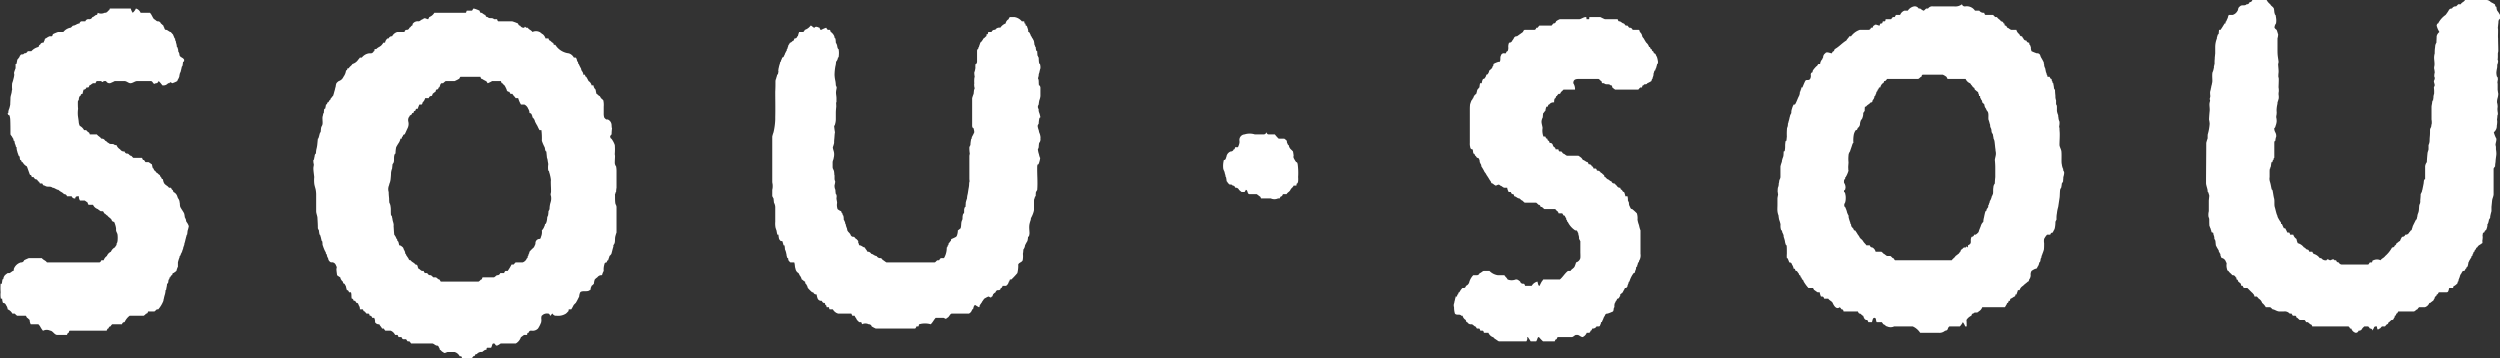 <svg xmlns="http://www.w3.org/2000/svg" width="117.19" height="16.8" viewBox="0 0 117.19 16.8">
  <rect x="0" y="0" width="117.19" height="16.8" fill="#333333" stroke="none"/>
  <defs>
    <style>
      .cls-1 {
        fill: #fff;
        fill-rule: evenodd;
      }
    </style>
  </defs>
  <path id="SOU_SOUロゴ_のコピー_4" data-name="SOU・SOUロゴ のコピー 4" class="cls-1" d="M3238.3,11572.2h0.67a0.62,0.62,0,0,0,.17.2c0.05,0.1.12,0.1,0.17,0.2,0.02,0.1.02,0.2,0.03,0.2,0.02,0.1.03,0.1,0.05,0.1,0.02,0.1.03,0.2,0.03,0.2a0.772,0.772,0,0,1-.01.2,0.325,0.325,0,0,0-.07.2,0.314,0.314,0,0,0,.1.1c0.04,0.1.06,0.2,0.07,0.2a0.693,0.693,0,0,1-.03.2v0.5c0,0.1,0,.2.01,0.3s0.03,0.2.04,0.3a0.355,0.355,0,0,1-.02.1c0,0.1.03,0.3,0.02,0.4a1.34,1.34,0,0,0-.01.2,0.355,0.355,0,0,1,.02.1c0,0.2-.01.3-0.01,0.4a0.772,0.772,0,0,1,.01.2,0.505,0.505,0,0,0,0,.2v0.1a1.519,1.519,0,0,1-.06.2,0.34,0.34,0,0,1-.01.1,1.38,1.38,0,0,0-.03.2c-0.01.1,0.01,0.2,0,.2,0,0.1-.02.1-0.02,0.2a0.68,0.68,0,0,1,.02.2,0.734,0.734,0,0,1-.05.2c-0.02.1-.05,0.1-0.06,0.1-0.01.2,0.1,0.2,0.09,0.4a0.62,0.62,0,0,0-.04.2c-0.01,0-.05,0-0.05.1v0.7c-0.01,0-.03,0-0.04.1-0.02,0-.03,0-0.05.1h-0.04a1.38,1.38,0,0,0-.03.2,0.183,0.183,0,0,0-.03.1c-0.02,0-.02,0-0.03.1v0.3a0.468,0.468,0,0,0,.01.2,1.462,1.462,0,0,1,.05.2l0.02,0.1c0.02,0.1.03,0.1,0.05,0.1,0.03,0.1.05,0.3,0.08,0.4s0,0.3.03,0.4,0.05,0.2.08,0.3a0.418,0.418,0,0,0,.04.1,0.381,0.381,0,0,0,.03.1,2.116,2.116,0,0,0,.12.2c0.01,0,.02,0,0.03.1h0.04a1.76,1.76,0,0,0,.09.2h0.06a1.865,1.865,0,0,1,.1.2H3240c0.03,0,.05,0,0.07.1h0.15a0.34,0.34,0,0,0,.15.2,0.762,0.762,0,0,0,.06.2,0.511,0.511,0,0,1,.29.2c0.06,0,.1.1,0.16,0.1,0.02,0,.06,0,0.09.1h0.14a0.53,0.53,0,0,0,.06.1,0.511,0.511,0,0,1,.29.2h0.07a0.252,0.252,0,0,0,.25.1c0.04-.1.12,0,0.17,0s0.15-.1.2,0h0.08a0.113,0.113,0,0,0,.12.1,0.168,0.168,0,0,0,.18.1h1.2c0.03,0,.06-0.1.09-0.1h0.09c0.03-.1.03-0.1,0.07-0.1a0.381,0.381,0,0,1,.33,0c0.07-.1.15-0.1,0.22-0.2a1.394,1.394,0,0,0,.32-0.4,0.121,0.121,0,0,0,.13-0.1c0.02,0,.05,0,0.08-0.1,0.04,0,.11-0.1.16-0.1a0.934,0.934,0,0,1,.1-0.2,0.14,0.14,0,0,0,.15-0.1,0.174,0.174,0,0,0,.18-0.1,0.7,0.7,0,0,0,.08-0.1c0.02,0,.04,0,0.06-0.1a0.381,0.381,0,0,0,.03-0.1l0.15-.3c0.01,0,.04,0,0.05-0.1a0.355,0.355,0,0,0,.02-0.1c0.02-.1.04-0.1,0.06-0.2s0.01-.2.03-0.3a0.32,0.32,0,0,0,.04-0.2c0.01-.1.02-0.2,0.02-0.3l0.05-.1c0.01,0,.02-0.1.03-0.1l0.06-.3,0.01-.1c0.01-.1.05-0.1,0.06-0.1v-0.6a0.381,0.381,0,0,1,.08-0.2c0.01-.2.02-0.3,0.03-0.4s0.03-.1.05-0.2v-0.2a0.517,0.517,0,0,0,.05-0.2s0-.1.01-0.2,0.01-.2.01-0.3,0.05-.1.06-0.2a0.355,0.355,0,0,1,.02-0.1,0.772,0.772,0,0,0-.01-0.2v-0.6c0.01-.1.02-0.1,0.03-0.2s0.04-.1.05-0.1a0.158,0.158,0,0,1,.01-0.1,0.485,0.485,0,0,1,.03-0.2,1.506,1.506,0,0,0-.01-0.3l0.04-.1c-0.01-.1-0.03-0.1-0.04-0.2l0.04-.1c0-.1-0.01-0.1-0.02-0.1a0.59,0.59,0,0,1,.02-0.2,1.38,1.38,0,0,0-.03-0.2c0-.1.02-0.1,0.02-0.2s-0.02-.2-0.02-0.3a0.8,0.8,0,0,1,.03-0.2,1.514,1.514,0,0,1,.02-0.3,0.346,0.346,0,0,1,.06-0.2c0-.1.01-0.2,0.01-0.3a0.336,0.336,0,0,1,.13-0.2,0.976,0.976,0,0,1-.13-0.3c0.02-.1.05-0.1,0.07-0.1a1.075,1.075,0,0,1,.35-0.4,2.426,2.426,0,0,0,.14-0.2,0.151,0.151,0,0,1,.16-0.1,0.186,0.186,0,0,1,.19-0.1,0.943,0.943,0,0,0,.1-0.1h0.12c0.05-.1.15-0.1,0.2-0.2h0.93a0.311,0.311,0,0,1,.28.1,1.451,1.451,0,0,1,.18.1c0.01,0,.02,0,0.03.1,0.02,0,.06,0,0.06.1a0.381,0.381,0,0,0,.03.1,1.133,1.133,0,0,1,.13.2,0.452,0.452,0,0,1-.01.2c-0.01,0-.05,0-0.06.1-0.01,0,0,.1-0.01.1l-0.02.2,0.01,0.1c0,0.2-.01.3,0,0.4,0,0.2.01,0.4,0.01,0.6l-0.02.1v0.1a1.34,1.34,0,0,1-.01.2,0.18,0.18,0,0,1,.02.1c-0.02.1-.02,0.1-0.03,0.1-0.02.1,0,.1-0.02,0.2a1.38,1.38,0,0,0-.03.2,0.693,0.693,0,0,0,.03.2c0.02,0,.03,0,0.04.1,0.01,0-.02.1-0.02,0.2,0.01,0,.01,0,0.01.1v0.2c0.01,0.1.03,0.2,0.03,0.2-0.01.2-.06,0.2-0.06,0.4a0.8,0.8,0,0,1,.03.2l-0.01.1a1.169,1.169,0,0,0,.02.2c0,0.1-.01.1-0.02,0.1a1.355,1.355,0,0,1-.02.2l0.01,0.1a1.355,1.355,0,0,1-.02.2,0.34,0.34,0,0,1-.01.1,0.389,0.389,0,0,1-.13.2,1.254,1.254,0,0,0,.12.3c0.01,0.1-.04.2-0.04,0.3a0.355,0.355,0,0,1,.02.1v0.1a1.355,1.355,0,0,1,.02.2c0,0.1-.03.2-0.04,0.4a1.169,1.169,0,0,0-.02.2,0.607,0.607,0,0,0-.07.1v1.2c0,0.1-.06.2-0.07,0.3s-0.02.2-.03,0.3v0.2s-0.03.1-.05,0.2a0.34,0.34,0,0,0-.01.1,0.53,0.53,0,0,1-.06.1,0.355,0.355,0,0,1-.02.1c-0.02.1-.04,0.1-0.05,0.1a0.485,0.485,0,0,1-.03.2c-0.03.1-.05,0.1-0.07,0.1s-0.04.1-.06,0.1-0.06,0-.06.1a0.17,0.17,0,0,0,0,.1,1.355,1.355,0,0,1-.02.2,0.17,0.17,0,0,1,0,.1h-0.01a0.974,0.974,0,0,1-.15.1,0.351,0.351,0,0,0-.08.1c-0.02,0-.04,0-0.07.1-0.02,0-.04,0-0.06.1-0.02,0-.04,0-0.06.1-0.01,0-.02,0-0.04.1h-0.03c-0.02.1-.03,0.1-0.04,0.1a0.53,0.53,0,0,1-.06.1,0.467,0.467,0,0,1-.05.1,1.416,1.416,0,0,1-.04.2c-0.02,0-.04,0-0.07.1h-0.03c-0.02.1-.06,0.1-0.08,0.1s-0.07,0-.1.1a0.362,0.362,0,0,0-.09.2c-0.02,0-.03.1-0.05,0.1-0.01.1-.01,0.1-0.04,0.1-0.01.1-.03,0.1-0.03,0.1a1.27,1.27,0,0,1-.12.1c-0.03,0-.05,0-0.07.1h-0.16c-0.05,0-.03.1-0.05,0.1-0.02.1-.07,0.1-0.1,0.1h-0.36c-0.05.1-.06,0.1-0.09,0.1-0.03.1-.06,0.1-0.08,0.1a0.381,0.381,0,0,0-.03.1c-0.02,0-.05.1-0.07,0.1a1.47,1.47,0,0,0-.13.1h-0.04a0.336,0.336,0,0,1-.21.2h-0.27a0.351,0.351,0,0,0-.08.1c-0.05,0-.12.1-0.17,0.1h-0.73c-0.05.1-.06,0.1-0.09,0.1-0.02.1-.04,0.1-0.07,0.1-0.01.1-.02,0.1-0.04,0.1-0.02.1-.07,0.1-0.1,0.1-0.05,0-.1.1-0.15,0.1-0.03.1-.06,0.1-0.08,0.1a0.812,0.812,0,0,0-.09.1h-0.13c-0.04,0-.08.1-0.12,0.1-0.01,0-.11.1-0.11,0-0.01,0-.01,0-0.02-0.1h-0.05c-0.11,0-.08.1-0.11,0.1a0.418,0.418,0,0,0-.04.1,0.117,0.117,0,0,0-.13-0.1,0.351,0.351,0,0,0-.08-0.1h-0.18a0.943,0.943,0,0,0-.1.1,0.156,0.156,0,0,1-.17.1,0.131,0.131,0,0,1-.14.1,0.3,0.3,0,0,1-.2-0.2h-0.06c-0.04-.1-0.07-0.1-0.11-0.1h-1.66c-0.03-.1-0.07-0.1-0.1-0.1a0.547,0.547,0,0,0-.11-0.1h-0.08a0.3,0.3,0,0,0-.07-0.1h-0.23a1.1,1.1,0,0,1-.11-0.1h-0.03c-0.03-.1-0.06-0.1-0.08-0.1h-0.1a0.53,0.53,0,0,1-.06-0.1h-0.09a0.311,0.311,0,0,0-.28-0.1h-0.2c-0.12,0-.23-0.1-0.32-0.1a1.1,1.1,0,0,0-.11-0.1h-0.21a0.62,0.62,0,0,0-.17-0.2,0.345,0.345,0,0,0-.16-0.2,0.812,0.812,0,0,0-.09-0.1h-0.11c-0.02-.1-0.03-0.1-0.04-0.1a0.406,0.406,0,0,0-.09-0.1,15549442559.983,15549442559.983,0,0,0-.2-0.2h-0.12c-0.05,0-.07,0-0.1-0.1h-0.06a0.381,0.381,0,0,1-.03-0.1,1.27,1.27,0,0,0-.12-0.1c-0.02-.1-0.06-0.1-0.08-0.1-0.01-.1-0.01-0.1-0.04-0.1a0.145,0.145,0,0,0-.16-0.1c-0.07-.1-0.12-0.1-0.18-0.2-0.02,0-.05,0-0.07-0.1a0.59,0.59,0,0,1-.02-0.2s0.02-.1-0.02-0.1a0.272,0.272,0,0,0-.17-0.2c-0.02,0-.06,0-0.08-0.1-0.01,0-.01,0-0.02-0.1-0.02,0-.05-0.1-0.07-0.1a0.131,0.131,0,0,0-.03-0.1,1.983,1.983,0,0,1-.11-0.2l-0.02-.2a0.235,0.235,0,0,0-.05-0.1,0.42,0.42,0,0,0-.04-0.2c-0.01-.1-0.02-0.1-0.05-0.1s-0.04,0-.06-0.1a0.381,0.381,0,0,1-.03-0.1c-0.02,0-.03-0.1-0.05-0.1-0.01-.1-0.01-0.2-0.01-0.3s-0.04-.1-0.04-0.2a0.68,0.68,0,0,1,.02-0.2v-0.5l0.02-.2a0.18,0.18,0,0,0-.02-0.1c-0.02-.1-0.04-0.1-0.05-0.1l-0.01-.1c-0.02-.1-0.06-0.2-0.07-0.3,0-.6.01-1.3,0.01-1.9a1.519,1.519,0,0,1,.06-0.2c0.01,0,0-.1.01-0.2a2.263,2.263,0,0,0,.09-0.5,1.38,1.38,0,0,0-.03-0.2c0.01-.2.02-0.3,0.03-0.4s-0.01-.2-0.01-0.3,0.02-.1.03-0.2a0.158,0.158,0,0,1-.01-0.1,0.355,0.355,0,0,0,.02-0.1,1.34,1.34,0,0,1-.01-0.2c0.01,0,.02-0.1.03-0.1a0.355,0.355,0,0,1,.02-0.1c0.01-.1.03-0.1,0.04-0.2,0.04-.1-0.01-0.3.02-0.5a0.668,0.668,0,0,0,.06-0.2c0.01,0,.01,0,0.01-0.1,0.01,0,.02-0.1.03-0.1v-0.1c0-.1.01-0.1,0.01-0.2l0.02-.2v-0.3a1.109,1.109,0,0,1,.08-0.4,0.168,0.168,0,0,1,.02-0.1c0.02-.1.04-0.1,0.06-0.1l0.02-.2h0.07c0.07-.1.13-0.2,0.19-0.3h0.04c0.01-.1.02-0.1,0.04-0.1,0.03-.1.05-0.1,0.08-0.2a0.211,0.211,0,0,1,.04-0.1h0.18a0.386,0.386,0,0,0,.23-0.2c0.01,0,.01,0,0.03-0.1a0.177,0.177,0,0,1,.08-0.1c0.09-.1.22,0,0.31-0.1a0.126,0.126,0,0,0,.14-0.1A0.121,0.121,0,0,0,3238.3,11572.2Zm-100.32.4h0.87a0.59,0.59,0,0,0,.09.2,0.524,0.524,0,0,0,.15-0.2,0.327,0.327,0,0,1,.22.2h0.44c0.09,0.1.11,0.2,0.19,0.3,0.04,0,.12.1,0.16,0.1a0.145,0.145,0,0,1,.16.1c0.01,0,.11.1,0.12,0.1a0.211,0.211,0,0,0,.04.1c0.02,0.1.06,0.1,0.08,0.1,0.08,0,.15.1,0.22,0.1a0.812,0.812,0,0,1,.09.1h0.01a0.418,0.418,0,0,1,.04.1c0.02,0,.03.1,0.05,0.1s0.02,0,.02.1c0.02,0,.03,0,0.04.1a0.62,0.62,0,0,1,.04.2c0.01,0,.03,0,0.05.1a0.158,0.158,0,0,1,.01.1,0.467,0.467,0,0,1,.05.1c0.01,0,.01.1,0.02,0.1,0.04,0.1.17,0.1,0.21,0.2h0c0.01,0.1-.03.1-0.05,0.1a1.38,1.38,0,0,1-.03.2c-0.01,0-.03,0-0.04.1-0.01,0-.02.1-0.03,0.1-0.01.1-.05,0.1-0.06,0.2-0.01,0-.01.1-0.02,0.1-0.03.1-.06,0.1-0.09,0.2a1.3,1.3,0,0,1-.23.1c-0.04,0-.09-0.1-0.14,0h-0.06a0.285,0.285,0,0,1-.27.1,1.508,1.508,0,0,0-.17-0.2c-0.07.1-.06,0.1-0.14,0.1-0.13.1-.12-0.1-0.23-0.1h-0.64c-0.11,0-.2.1-0.32,0.1-0.08,0-.18-0.1-0.27-0.1h-0.46a2.346,2.346,0,0,1-.22.1,0.186,0.186,0,0,1-.19-0.1h-0.08c-0.06,0-.09.1-0.14,0h-0.19c-0.02,0-.05,0-0.08.1h-0.1c-0.06,0-.13.1-0.19,0.1-0.02.1-.05,0.1-0.08,0.1h-0.06a0.127,0.127,0,0,1-.13.1,1.462,1.462,0,0,0-.05.2c-0.03,0-.08,0-0.1.1-0.03,0-.04,0-0.07.1l-0.01.1c-0.01,0-.04,0-0.04.1s0,0.2.01,0.3a1.506,1.506,0,0,0-.01.3c0.01,0.1.03,0.2,0.04,0.3a0.492,0.492,0,0,0,.05.2,0.459,0.459,0,0,1,.2.2h0.1a0.943,0.943,0,0,0,.1.1c0.02,0,.04,0,0.07.1h0.33c0.08,0.1.14,0.1,0.21,0.2a0.174,0.174,0,0,1,.18.1c0.06,0,.11.1,0.16,0.1,0.08,0.1.2,0,.29,0.1h0.08a0.391,0.391,0,0,0,.17.2,0.213,0.213,0,0,0,.21.1,0.126,0.126,0,0,0,.14.1c0.05,0,.1.1,0.15,0.1s0.09,0.1.13,0.1h0.4c0.03,0.1.05,0.1,0.08,0.1s0.06,0.1.09,0.1h0.13c0.02,0,.14.1,0.16,0.1l0.02,0.1c0.02,0.1.04,0.1,0.06,0.1,0.02,0.1.05,0.1,0.06,0.1a0.7,0.7,0,0,1,.08.1c0.05,0,.1.1,0.15,0.1,0.03,0.1.05,0.1,0.06,0.1,0.03,0.1.06,0.1,0.09,0.1a0.453,0.453,0,0,0,.06.2c0.08,0.1.15,0.1,0.22,0.2h0.08c0.03,0,.05.1,0.08,0.1,0.01,0,.02,0,0.05.1a0.328,0.328,0,0,1,.18.2,0.418,0.418,0,0,0,.04.1,0.326,0.326,0,0,1,.07.2c0.02,0,0,.1.03,0.2,0.05,0.1.13,0.2,0.18,0.3,0.03,0.1.03,0.2,0.04,0.2s0.04,0.1.05,0.1a0.18,0.18,0,0,0,.02.1,0.664,0.664,0,0,1,.11.2,1.462,1.462,0,0,1-.05.2c-0.01,0-.01.1-0.03,0.2-0.01,0-.02,0-0.04.1-0.01,0-.02.1-0.03,0.1a1.462,1.462,0,0,1-.05.2c-0.01,0-.01.1-0.02,0.1s-0.03.1-.04,0.1c-0.01.1-.02,0.1-0.03,0.1a0.5,0.5,0,0,1-.08.2c-0.02.1-.05,0.1-0.06,0.1a0.168,0.168,0,0,1-.02.1,1.519,1.519,0,0,0-.06.2v0.2a0.925,0.925,0,0,0-.07.2,1.7,1.7,0,0,1-.14.1c-0.03,0-.04,0-0.06.1-0.03,0-.05,0-0.09.1h-0.03c-0.01.1-.03,0.1-0.04,0.1a0.355,0.355,0,0,0-.02.1c-0.01.1-.05,0.1-0.06,0.1a0.8,0.8,0,0,1-.03.2c-0.01.1-.02,0.1-0.04,0.1a0.8,0.8,0,0,1-.03.2,1.462,1.462,0,0,0-.05.2,0.355,0.355,0,0,0-.02.1,1.416,1.416,0,0,1-.24.4h-0.07a1.1,1.1,0,0,1-.11.1h-0.3c-0.02.1-.06,0.1-0.09,0.1a0.547,0.547,0,0,1-.11.1h-0.66a0.782,0.782,0,0,0-.24.3,0.113,0.113,0,0,0-.12.1h-0.46a0.351,0.351,0,0,0-.08.1c-0.03,0-.06,0-0.1.1-0.03,0-.04,0-0.08.1h-1.68c-0.08,0-.07,0-0.1.1-0.02,0-.05,0-0.08.1h-0.46c-0.13,0-.21-0.2-0.33-0.2a0.36,0.36,0,0,0-.32,0h-0.02a1.133,1.133,0,0,1-.13-0.2,0.7,0.7,0,0,0-.08-0.1h-0.36a0.492,0.492,0,0,1-.05-0.2,1.1,1.1,0,0,0-.11-0.1c-0.03,0-.05-0.1-0.08-0.1h-0.4a1.1,1.1,0,0,1-.11-0.1h-0.11a0.436,0.436,0,0,0-.22-0.2,0.381,0.381,0,0,0-.08-0.2,0.136,0.136,0,0,0-.14-0.1,0.711,0.711,0,0,1-.04-0.2h-0.06a1.007,1.007,0,0,1-.01-0.3,2.67,2.67,0,0,1,0-.4h0.06c0-.1.02-0.1,0.02-0.2,0.02,0,.05,0,0.06-0.1a0.53,0.53,0,0,1,.06-0.1,1.47,1.47,0,0,1,.13-0.1h0.08c0.04,0,.14-0.1.17-0.1s0.03,0,.04-0.1a0.5,0.5,0,0,1,.33-0.3,0.14,0.14,0,0,0,.15-0.1,2.346,2.346,0,0,1,.22-0.1h0.61c0.08,0.1.17,0.1,0.24,0.2h2.45c0.02,0,.06,0,0.1-0.1h0.11a0.385,0.385,0,0,1,.15-0.2,0.368,0.368,0,0,1,.19-0.2,0.4,0.4,0,0,1,.18-0.2c0.01,0,.06-0.1.07-0.1s0.01,0,.02-0.1c0.01,0,.02,0,0.04-0.1a1.41,1.41,0,0,0,0-.3c-0.02-.1-0.05-0.1-0.07-0.2v-0.1a1.143,1.143,0,0,0-.09-0.3,0.118,0.118,0,0,1-.12-0.1c-0.07-.1-0.13-0.1-0.2-0.2-0.04,0-.1-0.1-0.15-0.1-0.03-.1-0.06-0.1-0.09-0.1h-0.07a1.7,1.7,0,0,1-.14-0.1,0.373,0.373,0,0,1-.22-0.2h-0.18c-0.03,0-.05,0-0.07-0.1a1.7,1.7,0,0,0-.14-0.1h-0.22a0.3,0.3,0,0,1-.05-0.2h-0.03c-0.06,0-.14,0-0.14.1a0.146,0.146,0,0,1-.17-0.1h-0.22a0.131,0.131,0,0,0-.14-0.1c-0.08-.1-0.17-0.1-0.26-0.2-0.09,0-.18-0.1-0.28-0.1-0.11-.1-0.24,0-0.36-0.1-0.05,0-.07,0-0.12-0.1h-0.11c-0.04-.1-0.06-0.1-0.09-0.1a0.121,0.121,0,0,0-.13-0.1,0.7,0.7,0,0,1-.08-0.1h-0.08c-0.02-.1-0.05-0.1-0.08-0.1a0.418,0.418,0,0,1-.04-0.1c-0.04-.1-0.07-0.2-0.11-0.3a0.459,0.459,0,0,1-.2-0.2h-0.04c-0.02-.1-0.06-0.1-0.07-0.1a0.18,0.18,0,0,1-.02-0.1c-0.02-.1-0.04-0.1-0.06-0.1-0.02-.1-0.04-0.1-0.06-0.2a0.485,0.485,0,0,1-.03-0.2c-0.01,0-.04,0-0.05-0.1a0.418,0.418,0,0,1-.04-0.1c-0.01-.1-0.02-0.1-0.04-0.1s-0.02-.1-0.03-0.1a0.53,0.53,0,0,1-.06-0.1,0.607,0.607,0,0,1-.07-0.1c0-.2,0-0.5-0.01-0.7a0.711,0.711,0,0,0-.04-0.2c-0.02,0-.07,0-0.08-0.1h0.03a0.42,0.42,0,0,1,.04-0.2,1.462,1.462,0,0,0,.05-0.2c0-.1.01-0.2,0.01-0.3s0.05-.2.06-0.3a0.355,0.355,0,0,1,.02-0.1,1.5,1.5,0,0,1,0-.3,1.318,1.318,0,0,0,.06-0.2,1.225,1.225,0,0,0,.04-0.2,0.34,0.34,0,0,1-.01-0.1,1.587,1.587,0,0,1,.07-0.2v-0.2h0.04a1.416,1.416,0,0,0,.04-0.2,0.7,0.7,0,0,0,.08-0.1c0.02,0,.04-0.1.06-0.1,0.05-.1.13,0,0.18-0.1a0.168,0.168,0,0,0,.17-0.1h0.17a0.647,0.647,0,0,1,.34-0.2c0.02-.1.05-0.1,0.07-0.1a0.14,0.14,0,0,1,.15-0.1c0.03,0,.03-0.1.06-0.1,0.01-.1.04-0.1,0.06-0.1a0.847,0.847,0,0,1,.17-0.1h0.09c0.03,0,.04,0,0.07-0.1a1.943,1.943,0,0,1,.24-0.1h0.25a0.561,0.561,0,0,1,.33-0.2c0.05,0,.09-0.1.14-0.1,0.09,0,.18-0.1.29-0.1a0.108,0.108,0,0,1,.12-0.1h0.15a0.151,0.151,0,0,1,.17-0.1,0.151,0.151,0,0,0,.16-0.1c0.07,0,.13-0.1.19-0.1,0.02,0,.04,0,0.06-0.1a0.36,0.36,0,0,0,.32,0,0.168,0.168,0,0,0,.17-0.1c0.02,0,.05,0,0.08-0.1h0.11Zm69.48,0.4h0.28a2.092,2.092,0,0,0,.21.1h0.6c0.03,0.1.05,0.1,0.08,0.1,0.07,0,.14.1,0.2,0.1,0.04,0,.07.1,0.11,0.1H3209c0.03,0,.07.1,0.1,0.1a0.14,0.14,0,0,1,.15.1h0.28c0.02,0,.04,0,0.06.1a0.3,0.3,0,0,1,.11.2,0.3,0.3,0,0,0,.07.1,2.116,2.116,0,0,0,.12.2,0.389,0.389,0,0,1,.13.2c0.03,0,.05,0,0.08.1h0.04c0.02,0.1.05,0.1,0.07,0.1a0.418,0.418,0,0,1,.04.1c0.03,0,.07,0,0.1.1a0.467,0.467,0,0,1,.05.1,1.416,1.416,0,0,1,.04.2c0,0.1-.03.1-0.04,0.1-0.02.1-.03,0.1-0.05,0.2-0.01,0-.02,0-0.04.1-0.02,0-.04,0-0.06.1a0.18,0.18,0,0,0-.02.1c-0.01.1-.04,0.1-0.05,0.2-0.02,0-.02,0-0.05.1a1.093,1.093,0,0,1-.19.1c-0.06.1-.13,0-0.18,0.1-0.04,0-.05,0-0.07.1h-0.08a0.812,0.812,0,0,0-.09.1h-1.09a1.47,1.47,0,0,1-.13-0.1c-0.02-.1-0.03-0.1-0.06-0.1h-0.02c-0.09-.1-0.22,0-0.31-0.1h-0.06c-0.02,0-.04,0-0.06-0.1-0.05,0-.09-0.1-0.15-0.1h-0.88c-0.14,0-.29,0-0.29.2a0.49,0.49,0,0,1,.08.3h-0.54a0.943,0.943,0,0,1-.1.1c-0.02,0-.05.1-0.07,0.1h-0.06a0.351,0.351,0,0,0-.08.1c-0.02,0-.04,0-0.06.1-0.06,0-.07.1-0.07,0.2a0.243,0.243,0,0,0-.23.1c-0.03,0-.04,0-0.07.1h-0.06a0.734,0.734,0,0,0-.05.2c-0.03,0-.07.1-0.1,0.1a1.355,1.355,0,0,0-.02.2,0.453,0.453,0,0,0-.06.2c0,0.1.04,0.2,0.05,0.3a0.786,0.786,0,0,0,.04.4h0.09c0.03,0.1.06,0.1,0.09,0.1,0.02,0.1.05,0.1,0.07,0.1s0.03,0.1.05,0.1a0.126,0.126,0,0,1,.14.1,0.266,0.266,0,0,0,.06.1c0.02,0,.05,0,0.07.1h0.13c0.02,0.1.05,0.1,0.07,0.1h0.07a0.7,0.7,0,0,1,.08.1c0.07,0,.13.1,0.2,0.1h0.52a1.7,1.7,0,0,1,.14.1,0.607,0.607,0,0,1,.07.1c0.07,0,.15.1,0.22,0.1,0.02,0,.04.1,0.06,0.1a0.131,0.131,0,0,1,.14.1c0.03,0,.05,0,0.08.1h0.08c0.03,0,.05,0,0.08.1a0.174,0.174,0,0,1,.18.1c0.06,0,.1.1,0.15,0.1,0.02,0.1.03,0.1,0.06,0.1a0.943,0.943,0,0,0,.1.1c0.06,0,.12.1,0.19,0.1a0.127,0.127,0,0,0,.13.1c0.04,0,.08.1,0.12,0.1a0.151,0.151,0,0,0,.16.1c0.02,0.1.06,0.1,0.08,0.1,0.04,0.1.08,0.1,0.1,0.1a0.762,0.762,0,0,1,.06.2h0.1a0.68,0.68,0,0,1,.02.2c0.01,0,.04.1,0.05,0.1a0.3,0.3,0,0,0,.05.2c0.03,0.1.07,0.1,0.1,0.1a2.19,2.19,0,0,1,.22.2,0.769,0.769,0,0,1,.03.3,1.462,1.462,0,0,0,.05.2,0.381,0.381,0,0,1,.03.1,1.318,1.318,0,0,0,.06.2v1.1a0.468,0.468,0,0,1-.01.2,0.418,0.418,0,0,1-.04.1c-0.02,0-.02.1-0.04,0.1s-0.03,0-.04.1c-0.01,0-.02,0-0.03.1-0.02,0-.05,0-0.05.1a0.418,0.418,0,0,1-.04.1c-0.01.1-.04,0.1-0.07,0.1a1.228,1.228,0,0,0-.2.4c-0.02,0-.03,0-0.05.1a0.418,0.418,0,0,0-.04.1,0.1,0.1,0,0,1-.12.1c-0.04.1-.06,0.1-0.1,0.2a1.27,1.27,0,0,1-.12.1c0,0.1-.01.1-0.03,0.1-0.03.1-.08,0.1-0.1,0.1s-0.04.1-.06,0.1-0.04.1-.06,0.1a0.4,0.4,0,0,0-.02.2s-0.03,0-.04.1a0.193,0.193,0,0,1-.03.1,2.158,2.158,0,0,1-.25.1,0.117,0.117,0,0,0-.13.1,0.53,0.53,0,0,0-.06.1c-0.03.1-.05,0.1-0.08,0.2h-0.04c-0.02.1,0,.1-0.03,0.1-0.02.1-.05,0.1-0.08,0.1h-0.1a0.2,0.2,0,0,1-.2.1c-0.04.1-.05,0.1-0.08,0.1-0.02.1-.06,0.1-0.09,0.1h-0.09a0.368,0.368,0,0,1-.19.2c-0.09,0-.17-0.1-0.24-0.1h-0.07c-0.06,0-.13.1-0.2,0.1h-0.62c-0.05,0-.06,0-0.09.1-0.03,0-.06,0-0.09.1h-0.55a1.75,1.75,0,0,1-.19-0.2c-0.08,0-.06.1-0.13,0.2h-0.26a2.263,2.263,0,0,0-.13-0.2h-0.03a0.262,0.262,0,0,1-.04.2h-1.29a0.974,0.974,0,0,1-.15-0.1c-0.05,0-.09-0.1-0.14-0.1a0.378,0.378,0,0,1-.2-0.2h-0.21c-0.02-.1-0.05-0.1-0.08-0.1h-0.09c-0.03-.1-0.04-0.1-0.07-0.1h-0.09a0.607,0.607,0,0,0-.07-0.1c-0.06,0-.11-0.1-0.18-0.1a0.193,0.193,0,0,1-.2-0.1c-0.03,0-.05,0-0.07-0.1a0.305,0.305,0,0,1-.15-0.2h-0.06c-0.07-.1-0.22,0-0.3-0.1a1.032,1.032,0,0,1-.04-0.3,0.268,0.268,0,0,1,.01-0.2c0.01-.1.03-0.1,0.04-0.2a0.168,0.168,0,0,0,.02-0.1h0.07c0.01-.1.02-0.1,0.05-0.1,0.02-.1.03-0.1,0.06-0.1a0.811,0.811,0,0,1,.14-0.2h0.06c0.04,0,.08,0,0.11-0.1a0.264,0.264,0,0,0,.16-0.2,0.8,0.8,0,0,1,.18-0.3h0.15a0.14,0.14,0,0,0,.15-0.1c0.07,0,.13-0.1.2-0.1h0.26a0.7,0.7,0,0,0,.39.2h0.31c0.06,0.1.1,0.1,0.15,0.2a0.5,0.5,0,0,0,.38,0h0.06a0.483,0.483,0,0,1,.15.1,0.131,0.131,0,0,0,.14.1c0.04,0,.06,0,0.09.1h0.31a0.422,0.422,0,0,1,.27-0.2c0.03,0.1.03,0.2,0.1,0.2a1.865,1.865,0,0,1,.1-0.2,0.607,0.607,0,0,0,.07-0.1h0.78c0.13-.1.24-0.3,0.38-0.4h0.12c0.06-.1.13-0.1,0.19-0.2a1.587,1.587,0,0,0,.07-0.2,0.285,0.285,0,0,0,.2-0.2c0.01-.1,0-0.2,0-0.3v-0.5c-0.01,0-.05-0.1-0.06-0.1a0.485,0.485,0,0,0-.03-0.2c-0.01-.1-0.02-0.1-0.03-0.1-0.03-.1-0.06-0.1-0.08-0.1h-0.04a1,1,0,0,1-.35-0.4h-0.02c-0.02-.1-0.04-0.1-0.05-0.1-0.01-.1,0-0.1-0.04-0.1-0.02-.1-0.05-0.1-0.09-0.1a0.53,0.53,0,0,0-.06-0.1h-0.17c-0.03-.1-0.05-0.1-0.07-0.1a0.812,0.812,0,0,0-.09-0.1h-0.51c-0.12-.1-0.09-0.1-0.17-0.1-0.03-.1-0.07-0.1-0.1-0.1a1.1,1.1,0,0,0-.11-0.1h-0.54a1.1,1.1,0,0,1-.11-0.1c-0.05,0-.11-0.1-0.15-0.1-0.08,0-.15-0.1-0.23-0.1-0.02-.1-0.04-0.1-0.06-0.1-0.04,0-.06,0-0.1-0.1h-0.1a0.564,0.564,0,0,1-.07-0.2h-0.13c-0.06,0-.14-0.1-0.2-0.1-0.07-.1-0.14,0-0.21,0a0.563,0.563,0,0,1-.14-0.1c-0.04,0-.06,0-0.09-0.1a0.607,0.607,0,0,1-.07-0.1,2.263,2.263,0,0,0-.13-0.2c-0.04-.1-0.08-0.1-0.12-0.2a2.116,2.116,0,0,0-.12-0.2,0.355,0.355,0,0,0-.02-0.1c-0.02,0-.04-0.1-0.06-0.1a0.173,0.173,0,0,0-.01-0.1c-0.03-.1-0.07-0.1-0.1-0.1s-0.06-.1-0.1-0.1c-0.03-.1-0.06-0.1-0.08-0.1-0.03-.1-0.01-0.1-0.04-0.2a0.1,0.1,0,0,1-.11-0.1,0.583,0.583,0,0,1-.02-0.2v-1.6c0-.1.01-0.2,0.01-0.2a1.587,1.587,0,0,1,.07-0.2c0.03,0,.05-0.1.08-0.1a0.3,0.3,0,0,1,.14-0.2,1.462,1.462,0,0,0,.05-0.2c0.03,0,.07-0.1.1-0.1a1.38,1.38,0,0,1,.03-0.2h0.08a0.453,0.453,0,0,1,.06-0.2,0.11,0.11,0,0,0,.11-0.1c0.01,0,.03,0,0.04-0.1,0.03,0,.07,0,0.11-0.1,0.02,0,.02-0.1.04-0.1a1.1,1.1,0,0,0,.11-0.1,0.211,0.211,0,0,0,.04-0.1c0.02,0,.03,0,0.04-0.1a0.956,0.956,0,0,1,.24-0.1h0.05c0.06-.1,0-0.2.06-0.3a0.13,0.13,0,0,1,.15-0.1h0.08c0.03-.1.06-0.1,0.08-0.1a0.352,0.352,0,0,0,.03-0.2,0.477,0.477,0,0,1,.04-0.2,0.146,0.146,0,0,0,.15-0.1,0.607,0.607,0,0,0,.07-0.1,0.14,0.14,0,0,1,.15-0.1,16967718609.025,16967718609.025,0,0,1,.28-0.2c0.04-.1.07-0.1,0.1-0.1h0.42c0.04,0,.07,0,0.11-0.1h0.06a0.7,0.7,0,0,1,.08-0.1h0.57a0.7,0.7,0,0,0,.08-0.1,0.117,0.117,0,0,0,.13-0.1,0.72,0.72,0,0,1,.18-0.1h0.91c0.08,0,.2-0.1.3-0.1h0.03l0.01,0.1h0.11c0.01,0,.02,0,0.02-0.1h0.24Zm-27.19,0a0.551,0.551,0,0,1,.35.2h0.11c0.02,0.1.01,0.1,0.03,0.1s0.03,0,.04.1c0.03,0,.06,0,0.08.1a0.42,0.42,0,0,1,.04.2c0.02,0,.06,0,0.09.1,0.02,0,.03.1,0.05,0.1s0.04,0.1.06,0.1,0.04,0.1.06,0.1a1.38,1.38,0,0,1,.03.2c0.02,0,.03.1,0.05,0.1s0.01,0.1.02,0.1c0.01,0.1.05,0.1,0.06,0.1,0,0.1.01,0.1,0.01,0.2,0.02,0,.04.1,0.06,0.1,0,0.1.01,0.2,0.01,0.2,0.01,0.1.04,0.1,0.05,0.1a0.583,0.583,0,0,1,.02.2,1.462,1.462,0,0,0-.05.2,0.381,0.381,0,0,0-.03.1c0,0.1-.03.1-0.03,0.2,0.01,0,.02,0,0.03.1,0,0,0,.1.01,0.2,0.02,0,.05,0,0.07.1v0.4a0.734,0.734,0,0,1-.05.2,1.38,1.38,0,0,0-.03.2,0.211,0.211,0,0,0-.04.1c0.01,0.1.02,0.1,0.04,0.1a0.352,0.352,0,0,0,.03.2,1.462,1.462,0,0,1,.05.2s-0.05,0-.06.1a1.355,1.355,0,0,0-.02.2,0.235,0.235,0,0,0-.05.1,0.734,0.734,0,0,0,.05.2l0.02,0.1a0.668,0.668,0,0,1,.06.2,0.335,0.335,0,0,1,0,.1,0.241,0.241,0,0,1-.06.2,1.355,1.355,0,0,0-.02.2,0.418,0.418,0,0,1-.04.1,1.416,1.416,0,0,0,.04.2c0.01,0,.02.1,0.03,0.1,0.02,0.1.04,0.1,0.04,0.1a1.114,1.114,0,0,1-.08.3c-0.03,0-.05,0-0.06.1-0.01.4,0.03,0.7,0,1.1a0.53,0.53,0,0,1-.06.1,1.34,1.34,0,0,0-.01.2c-0.02,0-.04,0-0.05.1-0.01,0-.02,0-0.03.1v0.4a0.34,0.34,0,0,1-.01.1,1.254,1.254,0,0,1-.12.3,0.18,0.18,0,0,0-.02.1,1.519,1.519,0,0,0-.06.2c-0.04.2,0.02,0.4-.01,0.5-0.01.1-.05,0.1-0.06,0.1a0.8,0.8,0,0,1-.03.2,1.983,1.983,0,0,0-.11.2,0.381,0.381,0,0,1-.08.2,1.169,1.169,0,0,1-.02.2,1.007,1.007,0,0,1-.01.3c-0.04.1-.17,0.1-0.21,0.2a1.361,1.361,0,0,1-.04.4,3.84,3.84,0,0,1-.28.3h-0.07c-0.03.1-.03,0.1-0.05,0.1a0.3,0.3,0,0,1-.13.2h-0.16c-0.04.1-.05,0.1-0.09,0.1a0.1,0.1,0,0,1-.12.1,0.113,0.113,0,0,0-.12.1,0.422,0.422,0,0,0-.12.1c-0.03.1-.03,0.1-0.06,0.1-0.05.1-.1,0-0.16,0a1.645,1.645,0,0,0-.19.1,0.607,0.607,0,0,0-.07.1c-0.02,0-.05.1-0.07,0.1a0.607,0.607,0,0,1-.07.1c-0.01,0,0,.1-0.04.1a1.275,1.275,0,0,1-.17-0.1c-0.07,0-.08.1-0.11,0.2h-0.04a0.278,0.278,0,0,1-.15.2h-0.8c-0.09,0-.14.2-0.23,0.2-0.05.1-.11,0-0.17,0h-0.36c-0.09.1-.13,0.2-0.23,0.3a0.984,0.984,0,0,0-.54,0c-0.02,0-.02.1-0.04,0.1h-0.09c-0.04.1-.05,0.1-0.09,0.1h-1.82a1.645,1.645,0,0,1-.19-0.1,0.131,0.131,0,0,0-.14-0.1,0.339,0.339,0,0,0-.31,0c-0.03-.1-0.04-0.1-0.06-0.1h-0.08a0.943,0.943,0,0,0-.1-0.1c-0.04-.1-0.07-0.1-0.11-0.2h-0.1c-0.02,0-.04-0.1-0.06-0.1h-0.61a0.415,0.415,0,0,1-.25-0.2h-0.13c-0.02,0-.04,0-0.05-0.1h-0.11c-0.02-.1-0.02-0.1-0.06-0.1-0.02-.1-0.03-0.1-0.05-0.1-0.04,0-.07,0-0.12-0.1a0.18,0.18,0,0,1-.19-0.1,0.85,0.85,0,0,1-.05-0.2,0.151,0.151,0,0,1-.16-0.1h-0.05a1.886,1.886,0,0,1-.2-0.2,0.381,0.381,0,0,1-.03-0.1c-0.02,0-.05-0.1-0.07-0.1s-0.02,0-.03-0.1c-0.05,0-.12-0.1-0.16-0.1a0.428,0.428,0,0,0-.1-0.2,0.467,0.467,0,0,0-.05-0.1,0.272,0.272,0,0,1-.14-0.2c-0.04-.1-0.02-0.2-0.06-0.3h-0.18a0.406,0.406,0,0,1-.09-0.1c-0.01,0-.01-0.1-0.02-0.1-0.03,0-.04,0-0.06-0.1-0.01,0-.01-0.1-0.02-0.1a0.762,0.762,0,0,0-.06-0.2c-0.01,0,0-.1-0.03-0.2h-0.04a1.519,1.519,0,0,0-.06-0.2h-0.07a0.351,0.351,0,0,1-.08-0.1,1.38,1.38,0,0,1-.03-0.2h-0.05a1.416,1.416,0,0,1-.04-0.2c-0.01,0-.03-0.1-0.04-0.1a1.012,1.012,0,0,1-.02-0.3v-0.7a0.453,0.453,0,0,0-.06-0.2l-0.02-.2c-0.01,0-.05-0.1-0.06-0.1v-0.3a0.68,0.68,0,0,0,.02-0.2c0-.1-0.02-0.1-0.02-0.2v-2.1a1.519,1.519,0,0,1,.06-0.2,3.088,3.088,0,0,0,.08-0.6v-0.1c0.01-.4,0-0.8,0-1.2,0.01-.2.01-0.3,0.01-0.5,0.01-.1.04-0.1,0.05-0.2,0.01,0,.01,0,0.03-0.1,0.01,0,.04,0,0.05-0.1a0.152,0.152,0,0,0,0-.1c0.01,0,.01-0.1.02-0.1a1.462,1.462,0,0,1,.05-0.2c0.01,0,.02-0.1.03-0.1s0.03,0,.04-0.1c0.01,0,.03,0,0.04-0.1,0.02,0,.07,0,0.1-0.1a0.211,0.211,0,0,0,.04-0.1c0.02,0,.04-0.1.06-0.1s0.02-.1.03-0.1,0.02,0,.04-0.1c0.02,0,.02-0.1.04-0.1s0.05-.1.07-0.1c0.06,0,.11-0.1.17-0.1,0.02-.1.04-0.1,0.05-0.1a0.105,0.105,0,0,0,.11-0.1h0.03a1.519,1.519,0,0,1,.06-0.2h0.2a0.607,0.607,0,0,0,.07-0.1,0.548,0.548,0,0,0,.27-0.2c0.06,0,.11.1,0.18,0.1,0.07-.1.18,0,0.24,0,0.02,0.1.04,0.1,0.08,0.1a1.3,1.3,0,0,1,.23-0.1,0.607,0.607,0,0,0,.07.1h0.1c0.02,0,.03.1,0.05,0.1a0.47,0.47,0,0,1,.16.2c0.01,0.1.04,0.1,0.05,0.1a1.355,1.355,0,0,1,.02.2,0.467,0.467,0,0,1,.05.1,0.355,0.355,0,0,1,.02.1c0.03,0.1.04,0.1,0.06,0.1a1.061,1.061,0,0,1,.01.3c0,0.1-.03.1-0.04,0.1a0.362,0.362,0,0,1-.09.2,0.8,0.8,0,0,1-.03.2,2.619,2.619,0,0,0-.04.4,1.544,1.544,0,0,0,.04.3,1.355,1.355,0,0,1,.02.2,0.418,0.418,0,0,1,.04.1c-0.01.1-.02,0.1-0.03,0.2s0.02,0.2.02,0.3v0.2h-0.02c0.01,0.1.01,0.2,0.01,0.2-0.01.1-.02,0.2-0.02,0.3s0,0.2,0,.3a0.8,0.8,0,0,1-.03.2c-0.02.1-.05,0.1-0.05,0.1,0.01,0.1.02,0.2,0.04,0.3-0.02.1-.02,0.2-0.03,0.3a1.34,1.34,0,0,0-.01.2,1.318,1.318,0,0,1-.06.2c0,0.1.06,0.2,0.06,0.3a0.59,0.59,0,0,1-.02.2c-0.01.1-.04,0.1-0.05,0.2v0.2a0.34,0.34,0,0,0,.01.1c0.01,0,.04.1,0.05,0.1a1.169,1.169,0,0,1,.02.2c0.01,0,.01,0,0.01.1v0.1a0.381,0.381,0,0,0,.03.1c0,0.1-.04.2-0.03,0.2a0.42,0.42,0,0,0,.04.2,1.355,1.355,0,0,0,.02.2c0.01,0,.03,0,0.04.1l-0.01.1c0.01,0.1.02,0.1,0.03,0.2l-0.01.1a0.693,0.693,0,0,0,.03.2,0.5,0.5,0,0,0,.17.1c0.03,0.1.04,0.1,0.06,0.1,0.01,0.1.03,0.1,0.04,0.1a0.68,0.68,0,0,1,.02.2c0.02,0,.04.1,0.06,0.1,0.01,0.1.02,0.1,0.03,0.1a0.762,0.762,0,0,0,.06.2l0.02,0.1c0.05,0.1.1,0.1,0.15,0.2a0.135,0.135,0,0,0,.15.1c0.04,0,.08.1,0.12,0.1a0.812,0.812,0,0,1,.09.1c0,0.1,0,.1.02,0.1,0.02,0.1.03,0.1,0.05,0.1,0.08,0,.16.1,0.24,0.1,0.04,0.1.08,0.1,0.12,0.2a0.18,0.18,0,0,1,.18.1c0.08,0,.15.1,0.25,0.1a0.2,0.2,0,0,0,.2.1c0.04,0,.08.1,0.12,0.1a1.7,1.7,0,0,0,.14.1h2.26c0.05,0,.09-0.1.15-0.1h0.06c0.07-.1.05-0.1,0.17-0.1h0.06a0.936,0.936,0,0,0,.13-0.5c0.01,0,.03,0,0.05-0.1,0.02,0,.03,0,0.04-0.1,0.03,0,.07-0.1.1-0.1,0.02-.1.02-0.1,0.04-0.1a2.092,2.092,0,0,0,.21-0.1,0.235,0.235,0,0,0,.05-0.1,0.693,0.693,0,0,0,.03-0.2,1.47,1.47,0,0,0,.13-0.1c0.03-.1.02-0.2,0.04-0.3a0.418,0.418,0,0,1,.04-0.1c0.02-.1,0-0.1.02-0.2s0.04-.1.06-0.1c0.01-.1,0-0.2.01-0.2,0.02-.1.04-0.1,0.06-0.1,0-.1.01-0.1,0.01-0.2a1.519,1.519,0,0,1,.06-0.2,0.8,0.8,0,0,1,.03-0.2c0.02-.1.03-0.2,0.05-0.3a1.169,1.169,0,0,0,.02-0.2,0.355,0.355,0,0,1,.02-0.1l-0.01-.1v-1.1l0.02-.1a1.514,1.514,0,0,1-.02-0.3,0.467,0.467,0,0,1,.05-0.1,1.169,1.169,0,0,1,.02-0.2c0.01-.1.03-0.1,0.04-0.1a0.168,0.168,0,0,1,.02-0.1,1.865,1.865,0,0,0,.1-0.2,0.711,0.711,0,0,0-.04-0.2c-0.02,0-.05,0-0.06-0.1v-1.3a1.587,1.587,0,0,1,.07-0.2l0.02-.2c0.01,0,.02,0,0.03-0.1h-0.02c0-.1,0-0.1-0.01-0.1l0.01-.1a1.335,1.335,0,0,1,0-.2,0.355,0.355,0,0,1,.02-0.1,1.355,1.355,0,0,1-.02-0.2,0.85,0.85,0,0,0,.05-0.2c0.01,0-.01-0.1.01-0.2,0.02,0,.06,0,0.07-0.1v-0.5c0-.1.04-0.1,0.05-0.1,0.02-.1.03-0.1,0.04-0.1,0.02-.1.04-0.1,0.06-0.2a0.271,0.271,0,0,0,.09-0.1c0.02,0,.05-0.1.07-0.1a0.547,0.547,0,0,0,.11-0.1c0.02,0,.02,0,0.03-0.1h0.06a0.168,0.168,0,0,1,.02-0.1h0.15a0.151,0.151,0,0,1,.17-0.1,0.229,0.229,0,0,1,.24-0.1,0.517,0.517,0,0,1,.25-0.2,0.272,0.272,0,0,1,.14-0.2c0.03-.1.06-0.1,0.09-0.1h0.18Zm49.17,7.2c-0.01-.1-0.01-0.1-0.02-0.1a0.734,0.734,0,0,1-.05-0.2c-0.03-.1,0-0.4-0.02-0.6-0.01-.1-0.08-0.2-0.09-0.3,0-.2.02-0.4,0.01-0.6,0,0-.01-0.1-0.01-0.2a0.158,0.158,0,0,1-.01-0.1,0.772,0.772,0,0,0,.01-0.2,0.517,0.517,0,0,1-.05-0.2,0.34,0.34,0,0,1-.01-0.1,0.762,0.762,0,0,1-.06-0.2v-0.2c-0.01-.1-0.03-0.1-0.04-0.1v-0.2a0.485,0.485,0,0,1-.03-0.2c-0.01-.1-0.02-0.2-0.02-0.3-0.01,0-.04,0-0.05-0.1s-0.02-.1-0.03-0.2c-0.02,0-.03,0-0.05-0.1-0.01,0-.02,0-0.03-0.1-0.02,0-.06,0-0.09-0.1h-0.1c-0.02-.1-0.02-0.1-0.04-0.1-0.01-.1-0.02-0.1-0.03-0.1l-0.04-.2a0.376,0.376,0,0,1-.05-0.2c-0.02,0-.01-0.1-0.03-0.1a1.983,1.983,0,0,0-.11-0.2,0.418,0.418,0,0,1-.04-0.1,0.14,0.14,0,0,0-.16-0.1,2.158,2.158,0,0,1-.25-0.1,0.465,0.465,0,0,1-.03-0.2c-0.02,0-.03-0.1-0.05-0.1s-0.02,0-.03-0.1a0.121,0.121,0,0,1-.13-0.1,0.131,0.131,0,0,1-.14-0.1c-0.03,0-.05-0.1-0.08-0.1s-0.08,0-.11-0.1a0.337,0.337,0,0,1-.14-0.2h-0.23c-0.06,0-.14-0.1-0.2-0.1-0.04-.1-0.07-0.1-0.1-0.1s-0.02-.1-0.04-0.1h-0.03a0.118,0.118,0,0,0-.12-0.1c-0.06-.1-0.13-0.1-0.19-0.2h-0.08a0.943,0.943,0,0,1-.1-0.1h-0.35c-0.02,0-.04,0-0.07-0.1a0.251,0.251,0,0,1-.23-0.1h-0.2a0.464,0.464,0,0,0-.46-0.2,0.135,0.135,0,0,1-.15-0.1,0.512,0.512,0,0,1-.37.1h-0.99a0.235,0.235,0,0,0-.23.1h-0.07c-0.05,0-.09.1-0.15,0.1a0.974,0.974,0,0,1-.15-0.1h-0.07a0.214,0.214,0,0,0-.22-0.1,0.456,0.456,0,0,0-.29.2h-0.16a0.348,0.348,0,0,0-.2.2h-0.19c-0.02,0-.05.1-0.07,0.1h-0.08a0.7,0.7,0,0,0-.08.1h-0.26c-0.01.1-.03,0.1-0.06,0.1h-0.07c-0.03.1-.03,0.1-0.07,0.1s-0.06,0-.08.1c-0.1,0-.19-0.1-0.26,0-0.02,0-.04,0-0.07.1h-0.08a0.113,0.113,0,0,1-.12.1h-0.4a0.843,0.843,0,0,0-.41.3h-0.08c-0.05.1-.09,0.1-0.14,0.2-0.18.1-.35,0.3-0.54,0.4a0.211,0.211,0,0,0-.04.1c-0.03,0-.06,0-0.1.1-0.08,0-.25-0.1-0.31,0a0.233,0.233,0,0,0-.1.2c-0.02,0-.04.1-0.06,0.1a0.381,0.381,0,0,0-.08.2h-0.07c-0.04,0-.06.1-0.1,0.1a1.508,1.508,0,0,0-.17.2c-0.02.1-.03,0.1-0.04,0.1s-0.05,0-.06.1a0.285,0.285,0,0,1-.03.2c-0.07.1-.18,0-0.23,0.1s-0.09.2-.13,0.3h-0.05c-0.01.1-.01,0.1-0.03,0.1-0.01.1-.03,0.1-0.04,0.1a0.42,0.42,0,0,1-.04.2c-0.06.1-.12,0.3-0.19,0.4h-0.06a0.836,0.836,0,0,0-.08.2,0.485,0.485,0,0,0-.03.2,0.467,0.467,0,0,0-.05.1c-0.01,0-.02.1-0.03,0.1a1.462,1.462,0,0,1-.05.2,0.381,0.381,0,0,1-.03.1,0.42,0.42,0,0,1-.04.2,2.946,2.946,0,0,0-.01.4l-0.02.2c-0.02,0-.05,0-0.05.1-0.02.1,0,.2-0.02,0.3,0,0.1-.04.1-0.06,0.1,0,0.1-.01.2-0.01,0.2-0.02.1-.04,0.1-0.06,0.2-0.01,0-.01.1-0.02,0.1a1.519,1.519,0,0,0-.06.2v0.5c-0.01.1-.05,0.1-0.06,0.2a0.355,0.355,0,0,1-.02.1,0.42,0.42,0,0,1-.04.2,1.34,1.34,0,0,0-.01.2c0.01,0,.01.1,0.02,0.1-0.01.1-.02,0.1-0.03,0.2v0.3c0,0.1-.01.2,0,0.3a0.734,0.734,0,0,0,.05.2,1.38,1.38,0,0,0,.03.2,1.519,1.519,0,0,1,.06.2c0.01,0-.01.1,0.01,0.2s0.03,0.1.05,0.1,0.02,0.1.03,0.1,0.04,0.1.05,0.1a0.34,0.34,0,0,1,.01.1,1.519,1.519,0,0,1,.06.2,0.355,0.355,0,0,0,.02.1c0.02,0.1.05,0.1,0.06,0.1,0.01,0.1.01,0.2,0.01,0.4a1.148,1.148,0,0,0,0,.2c0.02,0,.05,0,0.07.1,0.01,0,.01,0,0.04.1a0.117,0.117,0,0,1,.13.1,0.5,0.5,0,0,1,.08.2h0.06c0.02,0.1.03,0.1,0.07,0.1s0.07,0.1.1,0.1a0.418,0.418,0,0,0,.04.1c0.02,0,.05,0,0.06.1,0.02,0,.04,0,0.06.1,0.02,0,.05,0,0.08.1a1.909,1.909,0,0,0,.22.3h0.21c0.02,0,.05.1,0.07,0.1h0.01a1.7,1.7,0,0,0,.14.1h0.1a0.762,0.762,0,0,0,.06.2h0.05c0.03,0,.07,0,0.1.1h0.19c0.07,0.1.15,0.1,0.21,0.2a0.467,0.467,0,0,0,.05.1c0.06,0.1.16,0.2,0.28,0.1h0a0.351,0.351,0,0,1,.08.1c0.04,0,.08,0,0.1.1h0.67c0.04,0.1.07,0.1,0.09,0.1,0.05,0,.11.1,0.15,0.1,0.02,0,.03.1,0.05,0.1a0.13,0.13,0,0,0,.15.1,0.467,0.467,0,0,1,.05.1h0.17c0.03-.1.04-0.2,0.11-0.2,0.1,0,.06.1,0.11,0.2h0.24a0.607,0.607,0,0,1,.07.1c0.06,0,.12.1,0.18,0.1a0.382,0.382,0,0,0,.33,0h0.87a0.808,0.808,0,0,1,.35.3h0.86a0.4,0.4,0,0,0,.31-0.1,0.121,0.121,0,0,0,.13-0.1,0.2,0.2,0,0,1,.07-0.1h0.49a0.811,0.811,0,0,0,.14-0.2,0.664,0.664,0,0,1,.11.2h0.07c0-.1,0-0.2-0.01-0.3a0.521,0.521,0,0,1,.23-0.2c0.03-.1.05-0.1,0.09-0.1,0.07-.1.18,0,0.25-0.1a0.351,0.351,0,0,0,.17-0.2h1.06a0.53,0.53,0,0,0,.06-0.1c0.02,0,.04-0.1.06-0.1s0.04,0,.06-0.1h0.06c0.01-.1.02-0.1,0.04-0.1a1.116,1.116,0,0,0,.16-0.1c0.04,0,.04,0,0.06-0.1h0.05c0.02-.1.04-0.1,0.06-0.2h0.08a0.345,0.345,0,0,1,.16-0.2,1.1,1.1,0,0,1,.11-0.1,1.27,1.27,0,0,0,.12-0.1c0.02,0,.04,0,0.06-0.1a0.326,0.326,0,0,0,.07-0.2,0.32,0.32,0,0,1,.04-0.2,0.964,0.964,0,0,1,.18-0.1c0.03,0,.08,0,0.1-0.1h0.01a0.467,0.467,0,0,0,.05-0.1,0.355,0.355,0,0,0,.02-0.1c0.02,0,.04,0,0.06-0.1a0.355,0.355,0,0,1,.02-0.1c0.01,0,.02,0,0.03-0.1a0.418,0.418,0,0,0,.04-0.1,1.587,1.587,0,0,0,.07-0.2c0.01-.1.01-0.2,0.01-0.3a0.578,0.578,0,0,1,0-.2,0.811,0.811,0,0,1,.14-0.2h0.15a0.118,0.118,0,0,1,.12-0.1c0.03-.1.06-0.1,0.09-0.2a1.435,1.435,0,0,0,.03-0.3,0.467,0.467,0,0,1,.05-0.1v-0.1a1.169,1.169,0,0,1,.02-0.2,1.594,1.594,0,0,1,.06-0.3,113682811254.915,113682811254.915,0,0,0,.06-0.4c0.02-.1.01-0.2,0.03-0.4a0.235,0.235,0,0,1,.05-0.1,1.38,1.38,0,0,0,.03-0.2,0.53,0.53,0,0,0,.06-0.1c0-.1.01-0.1,0.01-0.2a0.711,0.711,0,0,0,.04-0.2A0.143,0.143,0,0,0,3229.44,11580.2Zm-3.19-.1v0.4c-0.01.1-.02,0.2-0.02,0.3a0.326,0.326,0,0,0-.07.2c-0.02.1,0,.2-0.02,0.3-0.01,0-.04.1-0.05,0.1s-0.02.1-.03,0.1-0.03.1-.05,0.1-0.02.1-.03,0.1a0.193,0.193,0,0,0-.03.1c-0.02,0-.03,0-0.03.1a0.607,0.607,0,0,1-.07.1c-0.02.1-.03,0.1-0.06,0.1-0.03.1-.05,0.2-0.07,0.3a0.8,0.8,0,0,0-.03.2,0.4,0.4,0,0,0-.12.2,22894732361.352,22894732361.352,0,0,1-.08.2,0.211,0.211,0,0,1-.04.1,0.634,0.634,0,0,1-.12.1h-0.07a0.118,0.118,0,0,1-.12.1c-0.1.2,0.06,0.3-.17,0.4v0.1c-0.03,0-.06-0.1-0.1,0h-0.08c-0.03,0-.1.1-0.13,0.1s-0.03.1-.05,0.1-0.06.1-.09,0.1a1.47,1.47,0,0,1-.13.1c-0.06.1-.11,0.1-0.18,0.2h-2.65c-0.04,0-.06-0.1-0.1-0.1s-0.09-.1-0.14-0.1h-0.13c-0.05,0-.13-0.1-0.17-0.1a0.547,0.547,0,0,0-.11-0.1h-0.27a0.305,0.305,0,0,0-.15-0.2,0.118,0.118,0,0,1-.12-0.1h-0.16c-0.07-.1-0.1-0.1-0.16-0.2s-0.13-.1-0.17-0.2a0.607,0.607,0,0,0-.07-0.1,2.263,2.263,0,0,0-.13-0.2h-0.04c-0.02,0-.04-0.1-0.06-0.1a0.7,0.7,0,0,1-.08-0.1c-0.01-.1-0.02-0.1-0.03-0.1s-0.02-.1-0.03-0.1a1.519,1.519,0,0,1-.06-0.2c-0.01,0,0-.1-0.01-0.1a0.467,0.467,0,0,1-.05-0.1,0.381,0.381,0,0,1-.03-0.1,1.667,1.667,0,0,0-.08-0.2c-0.01,0-.04,0-0.04-0.1a0.211,0.211,0,0,1,.04-0.1,0.693,0.693,0,0,0,.03-0.2,0.68,0.68,0,0,0-.02-0.2c-0.01-.1-0.06-0.1-0.06-0.1,0-.1.03-0.1,0.05-0.1l0.02-.1c0-.2-0.09-0.2-0.07-0.3,0-.1.03-0.1,0.05-0.1,0.01-.1.01-0.1,0.03-0.1a1.3,1.3,0,0,0,.13-0.3,0.34,0.34,0,0,1-.01-0.1c-0.01-.1.01-0.2,0.01-0.3a1.5,1.5,0,0,1,0-.3,0.326,0.326,0,0,1,.07-0.2c0.03-.1.07-0.2,0.1-0.3s0.05-.1.06-0.1a1.485,1.485,0,0,1,.02-0.4,0.59,0.59,0,0,1,.09-0.2c0.03,0,.07,0,0.09-0.1a0.235,0.235,0,0,0,.11-0.2,0.355,0.355,0,0,1,.02-0.1c0.02-.1.08-0.1,0.1-0.2a0.485,0.485,0,0,0,.03-0.2,0.607,0.607,0,0,1,.07-0.1,1.34,1.34,0,0,1,.01-0.2h0.05c0.07-.1.14-0.1,0.22-0.2,0.05,0,.08,0,0.09-0.1a0.3,0.3,0,0,0,.09-0.2c0.02,0,.04,0,0.06-0.1,0.01,0,.02,0,0.03-0.1,0.02,0,.04,0,0.06-0.1,0.02,0,.03,0,0.06-0.1h0.06a0.337,0.337,0,0,1,.12-0.2c0.01,0,.04,0,0.06-0.1,0.06,0,.06,0,0.14-0.1h1.44c0.07,0,.11-0.1.17-0.1,0.02-.1.05-0.1,0.08-0.1h0.92a0.847,0.847,0,0,1,.17.1,0.467,0.467,0,0,1,.05.1h0.85a0.378,0.378,0,0,0,.2.2c0.03,0,.06.1,0.09,0.1a0.607,0.607,0,0,0,.07.1c0.02,0,.05,0,0.07.1a1.27,1.27,0,0,1,.12.1c0.02,0,.04,0,0.05.1,0.02,0,.02,0,0.03.1h0.05c0,0.1.01,0.1,0.02,0.1a0.467,0.467,0,0,0,.05.1c0.01,0,.02,0,0.03.1a0.943,0.943,0,0,1,.1.1,0.312,0.312,0,0,0,.08.2c0.02,0.1.08,0.1,0.1,0.2s0,0.2.01,0.3a1.318,1.318,0,0,1,.06.2,0.18,0.18,0,0,1,.02.1c0.01,0.1.05,0.1,0.06,0.2l0.01,0.1c0.01,0,.05.1,0.06,0.1,0.01,0.1.02,0.1,0.03,0.2a0.418,0.418,0,0,1,.04.1c0.02,0.1.03,0.3,0.05,0.4,0,0.1.02,0.1,0.02,0.2s-0.04.2-.05,0.3A3.448,3.448,0,0,1,3226.25,11580.1Zm-64.65,1.1a1.355,1.355,0,0,1,.02-0.2v-0.8a1.162,1.162,0,0,0-.02-0.2,0.283,0.283,0,0,1-.06-0.2c0-.1.01-0.2,0.01-0.3a0.34,0.34,0,0,1-.01-0.1,2.67,2.67,0,0,0,0-.4,1.1,1.1,0,0,0-.16-0.3c-0.01,0-.04,0-0.06-0.1a0.2,0.2,0,0,1,.07-0.1c0-.1.01-0.2,0.02-0.3-0.01,0-.01,0-0.02-0.1a0.34,0.34,0,0,0-.01-0.1,0.294,0.294,0,0,0-.17-0.2h-0.07a0.314,0.314,0,0,1-.1-0.1,0.68,0.68,0,0,1-.02-0.2v-0.3a1.012,1.012,0,0,0-.02-0.3,1.1,1.1,0,0,0-.11-0.1,0.53,0.53,0,0,0-.06-0.1c-0.05,0-.11-0.1-0.15-0.1a1.416,1.416,0,0,1-.04-0.2,0.3,0.3,0,0,1-.1-0.2h-0.09a0.3,0.3,0,0,0-.14-0.2,1.983,1.983,0,0,0-.11-0.2c-0.02,0-.04,0-0.06-0.1h-0.08c0-.1-0.02-0.1-0.02-0.1a0.53,0.53,0,0,0-.06-0.1c-0.01,0-.02-0.1-0.03-0.1a1.865,1.865,0,0,1-.1-0.2c-0.02,0-.02,0-0.04-0.1-0.01,0-.03,0-0.05-0.1a0.235,0.235,0,0,0-.05-0.1h-0.09a0.4,0.4,0,0,0-.24-0.2,0.857,0.857,0,0,1-.63-0.4h-0.07c-0.02-.1-0.04-0.1-0.07-0.1a1.1,1.1,0,0,0-.11-0.1c-0.02,0-.04,0-0.07-0.1h-0.14a0.389,0.389,0,0,0-.13-0.2c-0.03,0-.12-0.1-0.15-0.1a0.381,0.381,0,0,0-.33,0c-0.07-.1-0.16-0.1-0.22-0.2h-0.07c-0.02,0-.07-0.1-0.09,0a0.193,0.193,0,0,1-.2-0.1c-0.04,0-.06,0-0.1-0.1a2.64,2.64,0,0,0-.27-0.1h-0.64c-0.02,0-.04,0-0.07-0.1h-0.14c-0.1-.1-0.21,0-0.3-0.1-0.04,0-.08,0-0.11-0.1-0.07,0-.13-0.1-0.2-0.1-0.03,0-.04,0-0.07-0.1a1.571,1.571,0,0,0-.27-0.1c-0.05,0-.05.1-0.1,0.1h-0.22c-0.03,0-.03.1-0.06,0.1h-1.47a0.462,0.462,0,0,1-.24.2,0.467,0.467,0,0,1-.05.1c-0.08,0-.17-0.1-0.24,0-0.07,0-.14.1-0.21,0.1a0.284,0.284,0,0,0-.26.1c-0.02,0-.02.1-0.04,0.1-0.05,0-.08.1-0.13,0.1a0.121,0.121,0,0,1-.13.1c-0.03,0-.07,0-0.1.1h-0.34a0.4,0.4,0,0,0-.24.2,0.151,0.151,0,0,0-.16.1h-0.05a0.3,0.3,0,0,0-.12.2h-0.08a0.607,0.607,0,0,1-.07.1c-0.08.1-.17,0.1-0.26,0.2h-0.08c-0.01.1-.01,0.1-0.04,0.1a0.156,0.156,0,0,1-.17.1h-0.05a0.529,0.529,0,0,0-.34.2h-0.09a0.7,0.7,0,0,1-.08.1,0.476,0.476,0,0,1-.27.2c-0.06.1-.12,0.1-0.17,0.2h-0.06c-0.02.1-.05,0.1-0.07,0.1a0.611,0.611,0,0,1-.12.3,0.348,0.348,0,0,1-.22.2,0.547,0.547,0,0,0-.11.1c-0.04.1-.03,0.2-0.05,0.2a1.462,1.462,0,0,1-.05.2,1.519,1.519,0,0,1-.06.2c-0.03,0-.07.1-0.1,0.1-0.03.1-.05,0.1-0.07,0.1-0.04.1-.06,0.1-0.09,0.1-0.02.1-.05,0.1-0.07,0.1a1.416,1.416,0,0,1-.04.2h-0.04a1.355,1.355,0,0,0-.02.2c-0.01,0-.03,0-0.04.1a0.4,0.4,0,0,0-.02.2c-0.01,0,.01.1,0,0.2s-0.05.1-.07,0.2l-0.02.2c-0.01,0-.03,0-0.05.1-0.01,0-.02.1-0.03,0.1-0.02.1-.04,0.1-0.05,0.1l-0.03.3a1.416,1.416,0,0,1-.04.2,1.169,1.169,0,0,0-.02.2c-0.01,0-.04,0-0.06.1a0.355,0.355,0,0,1-.02.1c-0.01.1-.03,0.1-0.04,0.1a0.59,0.59,0,0,0,.02.2c0,0.1-.02.1-0.02,0.2s0.03,0.3.04,0.4a1.5,1.5,0,0,0,0,.3c0.01,0.1.05,0.2,0.07,0.3a1.355,1.355,0,0,1,.02.2v0.8c0,0.1.05,0.2,0.06,0.3,0.01,0.2.02,0.3,0.02,0.5a0.467,0.467,0,0,0,.05.1,1.38,1.38,0,0,0,.03.2c0.01,0,.03,0,0.05.1,0.01,0,.02.1,0.03,0.1,0.01,0.1.03,0.1,0.04,0.1,0.03,0.1.01,0.2,0.03,0.2a1.877,1.877,0,0,0,.12.3c0.01,0,.02,0,0.03.1,0.02,0,.03,0,0.05.1a0.235,0.235,0,0,0,.05.1,0.231,0.231,0,0,0,.14.2,0.188,0.188,0,0,1,.21.1c0.01,0,.04.1,0.05,0.1a0.158,0.158,0,0,1-.01.1c0,0.1.02,0.2,0.03,0.3a0.974,0.974,0,0,0,.15.1,0.337,0.337,0,0,0,.12.2c0.02,0.1.05,0.1,0.07,0.1s0.05,0.1.07,0.1a1.462,1.462,0,0,0,.05.2c0.03,0,.07,0,0.1.1h0.09c0.04,0.1.01,0.2,0.04,0.3,0.03,0,.06,0,0.09.1h0.06a0.607,0.607,0,0,1,.07.1c0.04,0,.08,0,0.1.1a0.283,0.283,0,0,1,.06.2h0.14c0.04,0.1.05,0.1,0.09,0.1a0.7,0.7,0,0,0,.08.1h0.07c0.03,0,.06,0,0.08.1,0.05,0,.08,0,0.12.1h0.09a0.361,0.361,0,0,1,.04.2,0.2,0.2,0,0,0,.2.1c0.05,0.1.08,0.1,0.13,0.2h0.08a0.607,0.607,0,0,0,.07.1h0.25a0.389,0.389,0,0,1,.21.2h0.11c0.02,0,.04.1,0.06,0.1h0.13c0.04,0.1.07,0.1,0.1,0.1h0.1c0.04,0,.06.1,0.1,0.1h0.07a0.7,0.7,0,0,1,.08.1h0.99c0.07,0,.15.1,0.22,0.1,0.03,0,.07,0,0.1.1,0.01,0,.02,0,0.04.1,0.05,0,.09.1,0.15,0.1,0.06,0.1.16,0,.22,0h0.32a0.4,0.4,0,0,1,.24.2h0.05c0.02,0,.04,0,0.06.1h0.36a0.14,0.14,0,0,0,.16-0.1c0.04,0,.08,0,0.11-0.1h0.06a0.267,0.267,0,0,1,.25-0.1,1.7,1.7,0,0,1,.14-0.1h0.06c0.01-.1.03-0.1,0.05-0.1h0.17c0.06-.1.04-0.2,0.12-0.2,0.1,0,.05.1,0.16,0.1a0.632,0.632,0,0,0,.17-0.1h0.71a0.537,0.537,0,0,0,.24-0.3c0.03,0,.12-0.1.16-0.1h0.13c0-.1.03-0.1,0.07-0.1a0.112,0.112,0,0,1,.13-0.1,0.349,0.349,0,0,0,.31-0.1,1.4,1.4,0,0,0,.15-0.3l0.01-.1a0.452,0.452,0,0,1,.01-0.2h0.01a0.32,0.32,0,0,1,.29-0.1c0.03,0,.06,0,0.1.1,0.04,0,.07-0.1.11-0.1a0.18,0.18,0,0,0,.19.1,0.671,0.671,0,0,0,.44-0.1,0.943,0.943,0,0,0,.1-0.1c0.01,0,.02,0,0.03-0.1h0.12a1.983,1.983,0,0,0,.11-0.2,0.943,0.943,0,0,1,.1-0.1c0.06-.1.11-0.2,0.16-0.3a0.492,0.492,0,0,1,.05-0.2c0.09-.1.34,0,0.44-0.1,0.02,0,.05,0,0.05-0.1a0.418,0.418,0,0,0,.04-0.1,0.547,0.547,0,0,0,.11-0.1,0.711,0.711,0,0,1,.04-0.2,0.634,0.634,0,0,1,.12-0.1,0.236,0.236,0,0,1,.22-0.1,0.736,0.736,0,0,1,.08-0.2,0.769,0.769,0,0,1,.03-0.3,0.1,0.1,0,0,1,.11-0.1c0.02-.1.05-0.1,0.07-0.1,0.02-.1.04-0.1,0.06-0.2a0.406,0.406,0,0,0,.09-0.1c0.03-.1.05-0.2,0.08-0.3a0.158,0.158,0,0,0,.01-0.1,0.53,0.53,0,0,0,.06-0.1c0.03-.1.01-0.2,0.03-0.3a1.519,1.519,0,0,1,.06-0.2v-1.2c-0.01-.1-0.05-0.1-0.06-0.2s-0.01-.2-0.01-0.3-0.01-.1.01-0.1C3161.57,11581.2,3161.6,11581.2,3161.6,11581.2Zm-3.05,0-0.02.1a0.355,0.355,0,0,0,.02.1,0.67,0.67,0,0,1,0,.2c-0.02.1-.03,0.1-0.05,0.2a1.169,1.169,0,0,0-.02.2,0.467,0.467,0,0,1-.05.1,1.355,1.355,0,0,1-.02.2,0.418,0.418,0,0,0-.04.1,0.8,0.8,0,0,1-.03.2c-0.03.1-.05,0.1-0.07,0.1-0.02.1-.02,0.1-0.03,0.1a0.486,0.486,0,0,1-.12.2,0.557,0.557,0,0,1-.04.3c-0.02.1-.05,0.1-0.07,0.1a0.192,0.192,0,0,0-.19.2,0.193,0.193,0,0,1-.03.1,0.467,0.467,0,0,1-.05.1,1.886,1.886,0,0,0-.2.2c-0.02.1-.02,0.1-0.04,0.1-0.01.1-.03,0.1-0.04,0.1-0.01.1-.01,0.1-0.04,0.1a0.324,0.324,0,0,1-.2.2h-0.33a0.812,0.812,0,0,0-.09.1h-0.1a2.381,2.381,0,0,1-.18.3h-0.08c-0.03,0-.05,0-0.09.1h-0.18a0.145,0.145,0,0,1-.16.1,1.47,1.47,0,0,1-.13.1h-0.53c-0.03,0-.03.1-0.06,0.1-0.05,0-.09.1-0.15,0.1h-1.75c-0.03,0-.05-0.1-0.08-0.1-0.06,0-.12-0.1-0.17-0.1h-0.11a1.1,1.1,0,0,0-.11-0.1,0.156,0.156,0,0,1-.17-0.1h-0.07c-0.04,0-.07,0-0.1-0.1h-0.07c-0.06,0-.12-0.1-0.17-0.1a0.418,0.418,0,0,1-.04-0.1,0.1,0.1,0,0,0-.11-0.1c-0.06-.1-0.16-0.1-0.22-0.2-0.04,0-.08,0-0.11-0.1a0.607,0.607,0,0,1-.07-0.1c-0.02,0-.04-0.1-0.06-0.1s-0.02-.1-0.03-0.1a0.467,0.467,0,0,0-.05-0.1,0.418,0.418,0,0,0-.04-0.1,0.563,0.563,0,0,0-.14-0.1h-0.04a0.355,0.355,0,0,0-.02-0.1c-0.02-.1-0.04-0.1-0.06-0.1-0.01-.1-0.03-0.1-0.04-0.1a0.709,0.709,0,0,0-.11-0.2c-0.02-.2-0.02-0.3-0.03-0.4a0.335,0.335,0,0,0,0-.1c-0.02-.1-0.03-0.1-0.05-0.2a0.355,0.355,0,0,0-.02-0.1c-0.01-.1-0.03-0.1-0.05-0.1-0.02-.2,0-0.3-0.02-0.4a0.453,0.453,0,0,0-.06-0.2c-0.01-.1-0.01-0.2-0.01-0.2-0.01-.1-0.02-0.2-0.02-0.3a0.355,0.355,0,0,1-.02-0.1,0.465,0.465,0,0,1,.03-0.2c0.01,0,.02-0.1.03-0.1a0.734,0.734,0,0,0,.05-0.2c0.01-.1.02-0.2,0.02-0.3a0.734,0.734,0,0,1,.05-0.2l0.02-.2a0.53,0.53,0,0,0,.06-0.1c0.02-.1,0-0.2.02-0.3s0.05-.1.06-0.1a1.526,1.526,0,0,1,.03-0.3,2.116,2.116,0,0,1,.12-0.2,0.5,0.5,0,0,0,.08-0.2h0.06c0.01-.1.03-0.1,0.05-0.1,0.02-.1.06-0.1,0.09-0.1,0.05-.1.09-0.2,0.14-0.3a0.448,0.448,0,0,0,.03-0.3,0.3,0.3,0,0,1,.02-0.2c0.02,0,.05-0.1.07-0.1s0.06,0,.09-0.1h0.06c0.02-.1.04-0.1,0.07-0.1s0.04-.1.06-0.1h0.07a1.667,1.667,0,0,1,.08-0.2h0.09c0.02,0,.04,0,0.06-0.1a0.4,0.4,0,0,0,.12-0.2h0.17a0.118,0.118,0,0,1,.12-0.1c0.01,0,.04,0,0.06-0.1a1.47,1.47,0,0,1,.13-0.1c0.02,0,.02-0.1.04-0.1a0.1,0.1,0,0,0,.11-0.1c0.03,0,.04,0,0.07-0.1a0.179,0.179,0,0,1,.06-0.1h0.08a1.27,1.27,0,0,1,.12-0.1h0.42a1.858,1.858,0,0,0,.2-0.1c0.03,0,.05-0.1.08-0.1h0.93c0.03,0.1.05,0.1,0.08,0.1a1.451,1.451,0,0,0,.18.1c0.03,0,.06.1,0.09,0.1a1.858,1.858,0,0,0,.2-0.1h0.41c0.03,0.1.04,0.1,0.06,0.1s0.08,0.1.11,0.1a1.865,1.865,0,0,1,.1.2,0.105,0.105,0,0,0,.11.1c0.03,0,.05.1,0.08,0.1h0.08c0.05,0.1.09,0.1,0.15,0.2h0.12a1.3,1.3,0,0,0,.13.3h0.16a0.359,0.359,0,0,1,.18.2,0.346,0.346,0,0,1,.06.2,0.105,0.105,0,0,1,.11.1s0.02,0,.03.1a0.337,0.337,0,0,1,.12.2,1.983,1.983,0,0,0,.11.2,1.865,1.865,0,0,0,.1.2h0.09a3.144,3.144,0,0,1,.02.5,1.945,1.945,0,0,0,.13.3,0.355,0.355,0,0,1,.02.1c0.02,0.1.05,0.1,0.06,0.1l0.03,0.3a0.381,0.381,0,0,1,.03.1c0.01,0.1.02,0.1,0.03,0.2a1.006,1.006,0,0,0,0,.3c0.01,0,.04,0,0.05.1a0.381,0.381,0,0,1,.03.1,1.416,1.416,0,0,1,.04.2,0.335,0.335,0,0,1,0,.1c0,0.2.01,0.3,0.01,0.4v0.1Zm33.53-2.8c0.05,0.1.07,0.1,0.12,0.1h0.28a1.624,1.624,0,0,0,.18.2h0.26a0.634,0.634,0,0,1,.12.1c0.01,0.1.01,0.1,0.02,0.1,0.03,0.1.05,0.1,0.07,0.1a0.349,0.349,0,0,0,.1.2,0.943,0.943,0,0,1,.1.1c0.02,0.1.03,0.2,0.03,0.2a0.152,0.152,0,0,0,0,.1,1.059,1.059,0,0,0,.12.2c0.03,0,.05,0,0.07.1a3.012,3.012,0,0,1,.02.6,1.148,1.148,0,0,1,0,.2c-0.02.1-.04,0.1-0.06,0.1a0.355,0.355,0,0,0-.02.1h-0.13c-0.04.1-.1,0.1-0.15,0.2s-0.12.1-.18,0.2h-0.16c-0.02,0-.05.1-0.07,0.1s-0.06,0-.09.1h-0.08a0.4,0.4,0,0,1-.34,0h-0.46c-0.03-.1-0.06-0.1-0.07-0.1a1.47,1.47,0,0,0-.13-0.1h-0.34c-0.11,0-.07-0.2-0.17-0.2a0.53,0.53,0,0,1-.06.1h-0.14a1.27,1.27,0,0,1-.12-0.1,0.168,0.168,0,0,0-.18-0.1,0.113,0.113,0,0,0-.12-0.1c-0.06-.1-0.14,0-0.19-0.1-0.03,0-.06-0.1-0.09-0.1a1.38,1.38,0,0,0-.03-0.2c-0.01,0-.02,0-0.03-0.1a0.381,0.381,0,0,1-.03-0.1c-0.02-.1-0.05-0.1-0.07-0.2a1.085,1.085,0,0,1,.03-0.4c0.03,0,.08,0,0.1-0.1a0.381,0.381,0,0,0,.03-0.1,0.313,0.313,0,0,1,.19-0.2,0.136,0.136,0,0,0,.14-0.1h0.01c0.03,0,.03,0,0.06-0.1h0.13a0.8,0.8,0,0,0,.07-0.2,0.335,0.335,0,0,0,0-.1,0.262,0.262,0,0,1,.24-0.3,0.785,0.785,0,0,1,.48,0h0.4A0.126,0.126,0,0,0,3192.08,11578.4Zm-52.04,2.1h0Z" transform="translate(-3132.72 -11572.2)"/>
</svg>
